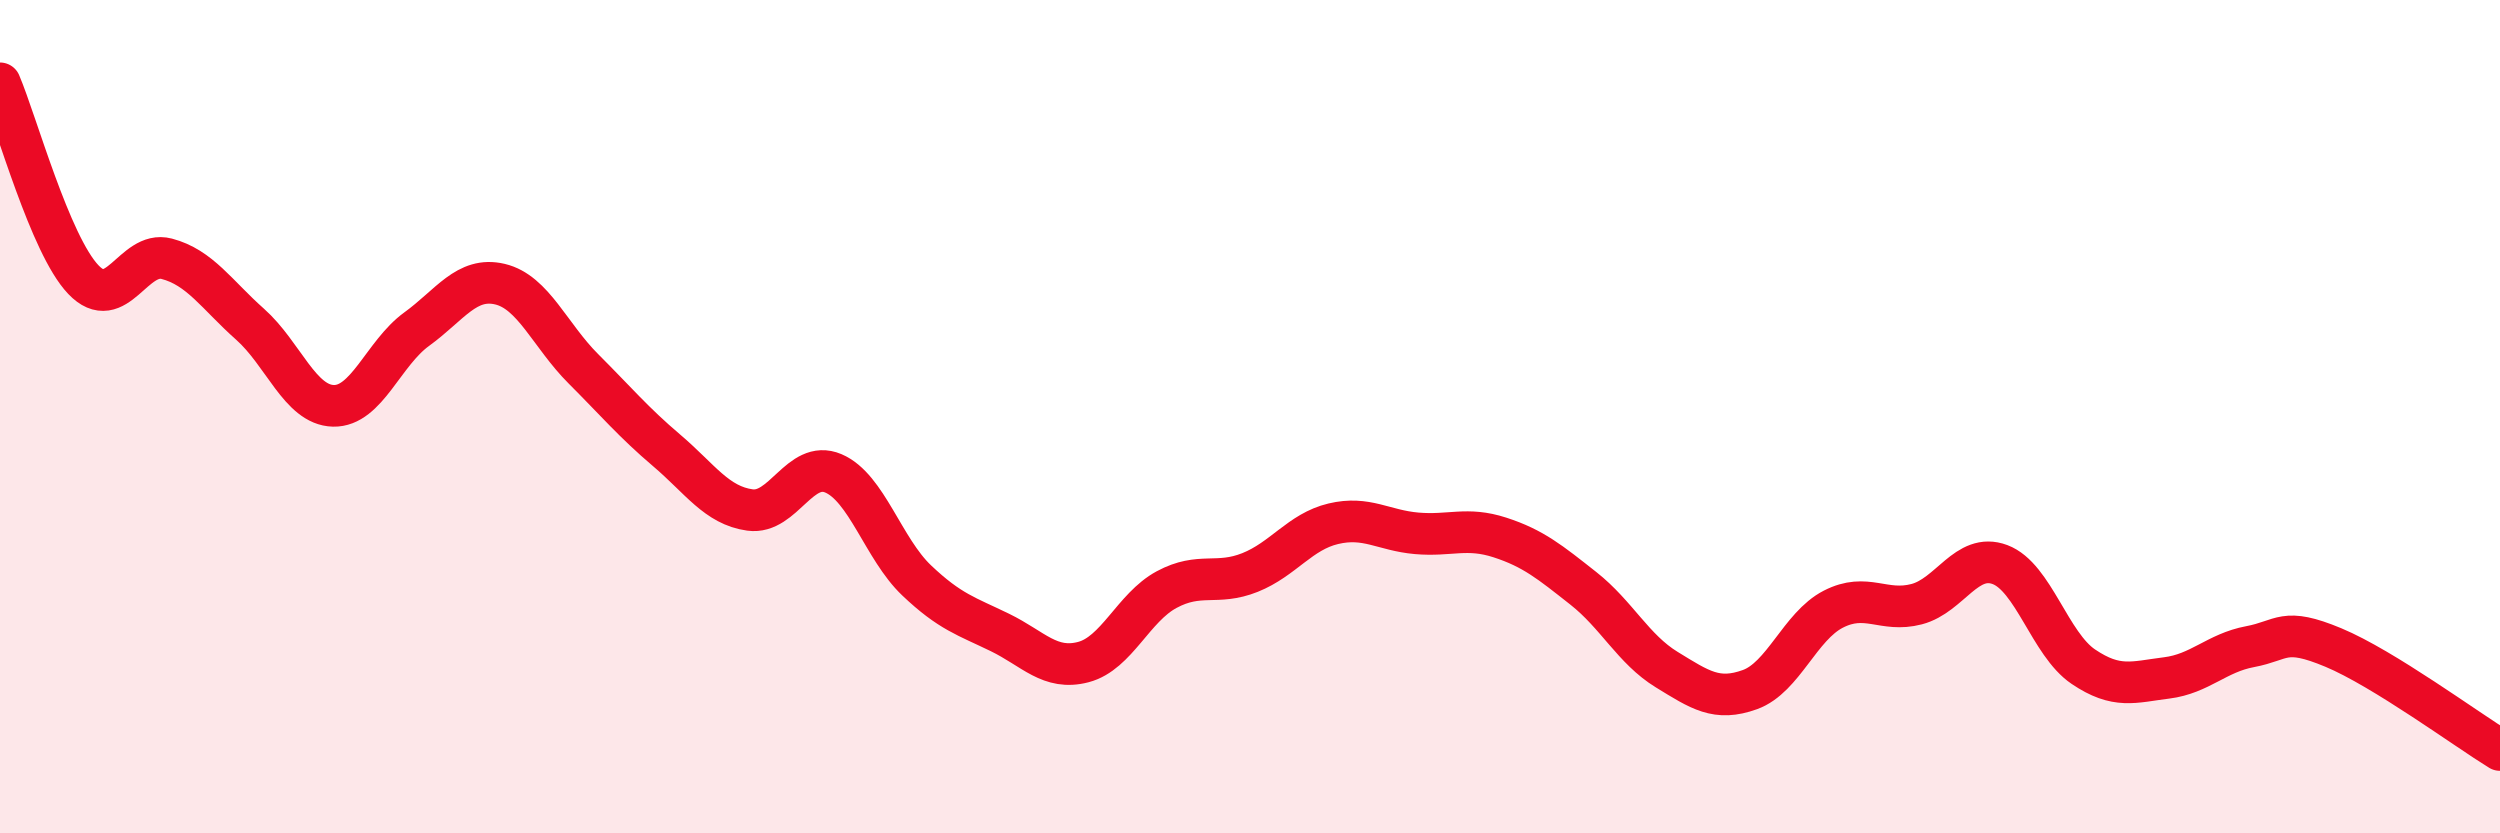 
    <svg width="60" height="20" viewBox="0 0 60 20" xmlns="http://www.w3.org/2000/svg">
      <path
        d="M 0,2 C 0.4,2.94 1.2,5.87 2,6.71 C 2.8,7.55 3.2,6 4,6.21 C 4.8,6.42 5.2,7.07 6,7.78 C 6.8,8.49 7.2,9.72 8,9.74 C 8.8,9.76 9.2,8.48 10,7.9 C 10.8,7.32 11.2,6.63 12,6.82 C 12.8,7.01 13.2,8.05 14,8.85 C 14.8,9.65 15.2,10.13 16,10.81 C 16.8,11.49 17.2,12.13 18,12.24 C 18.8,12.35 19.2,11.02 20,11.36 C 20.8,11.7 21.2,13.17 22,13.93 C 22.8,14.69 23.2,14.79 24,15.18 C 24.8,15.57 25.2,16.1 26,15.89 C 26.8,15.68 27.2,14.58 28,14.15 C 28.8,13.72 29.2,14.06 30,13.74 C 30.8,13.42 31.2,12.76 32,12.57 C 32.8,12.38 33.2,12.73 34,12.8 C 34.8,12.87 35.2,12.64 36,12.9 C 36.8,13.16 37.2,13.49 38,14.12 C 38.8,14.75 39.2,15.58 40,16.07 C 40.8,16.56 41.2,16.84 42,16.55 C 42.8,16.26 43.2,15.03 44,14.62 C 44.8,14.21 45.2,14.71 46,14.5 C 46.8,14.29 47.2,13.25 48,13.55 C 48.8,13.85 49.2,15.46 50,16 C 50.8,16.54 51.2,16.37 52,16.27 C 52.8,16.17 53.2,15.67 54,15.52 C 54.8,15.37 54.8,15.04 56,15.54 C 57.2,16.04 59.2,17.51 60,18L60 20L0 20Z"
        fill="#EB0A25"
        opacity="0.1"
        stroke-linecap="round"
        stroke-linejoin="round"
      />
      <path
        d="M 0,2 C 0.4,2.94 1.2,5.87 2,6.71 C 2.8,7.55 3.2,6 4,6.21 C 4.8,6.42 5.2,7.07 6,7.78 C 6.8,8.49 7.2,9.72 8,9.74 C 8.8,9.76 9.2,8.48 10,7.9 C 10.8,7.32 11.2,6.63 12,6.82 C 12.8,7.01 13.2,8.05 14,8.85 C 14.8,9.65 15.2,10.13 16,10.81 C 16.8,11.49 17.2,12.13 18,12.24 C 18.8,12.35 19.2,11.02 20,11.36 C 20.8,11.7 21.2,13.17 22,13.93 C 22.8,14.69 23.2,14.79 24,15.18 C 24.8,15.57 25.2,16.1 26,15.89 C 26.8,15.68 27.2,14.58 28,14.15 C 28.8,13.72 29.2,14.06 30,13.74 C 30.8,13.42 31.2,12.76 32,12.57 C 32.8,12.38 33.2,12.73 34,12.8 C 34.8,12.87 35.2,12.64 36,12.9 C 36.8,13.16 37.2,13.49 38,14.12 C 38.8,14.75 39.2,15.58 40,16.07 C 40.8,16.56 41.2,16.84 42,16.55 C 42.8,16.26 43.2,15.03 44,14.62 C 44.8,14.21 45.2,14.71 46,14.5 C 46.8,14.29 47.2,13.25 48,13.55 C 48.8,13.85 49.2,15.46 50,16 C 50.8,16.54 51.2,16.37 52,16.27 C 52.8,16.17 53.2,15.67 54,15.52 C 54.8,15.37 54.8,15.04 56,15.54 C 57.2,16.04 59.2,17.51 60,18"
        stroke="#EB0A25"
        stroke-width="1"
        fill="none"
        stroke-linecap="round"
        stroke-linejoin="round"
      />
    </svg>
  